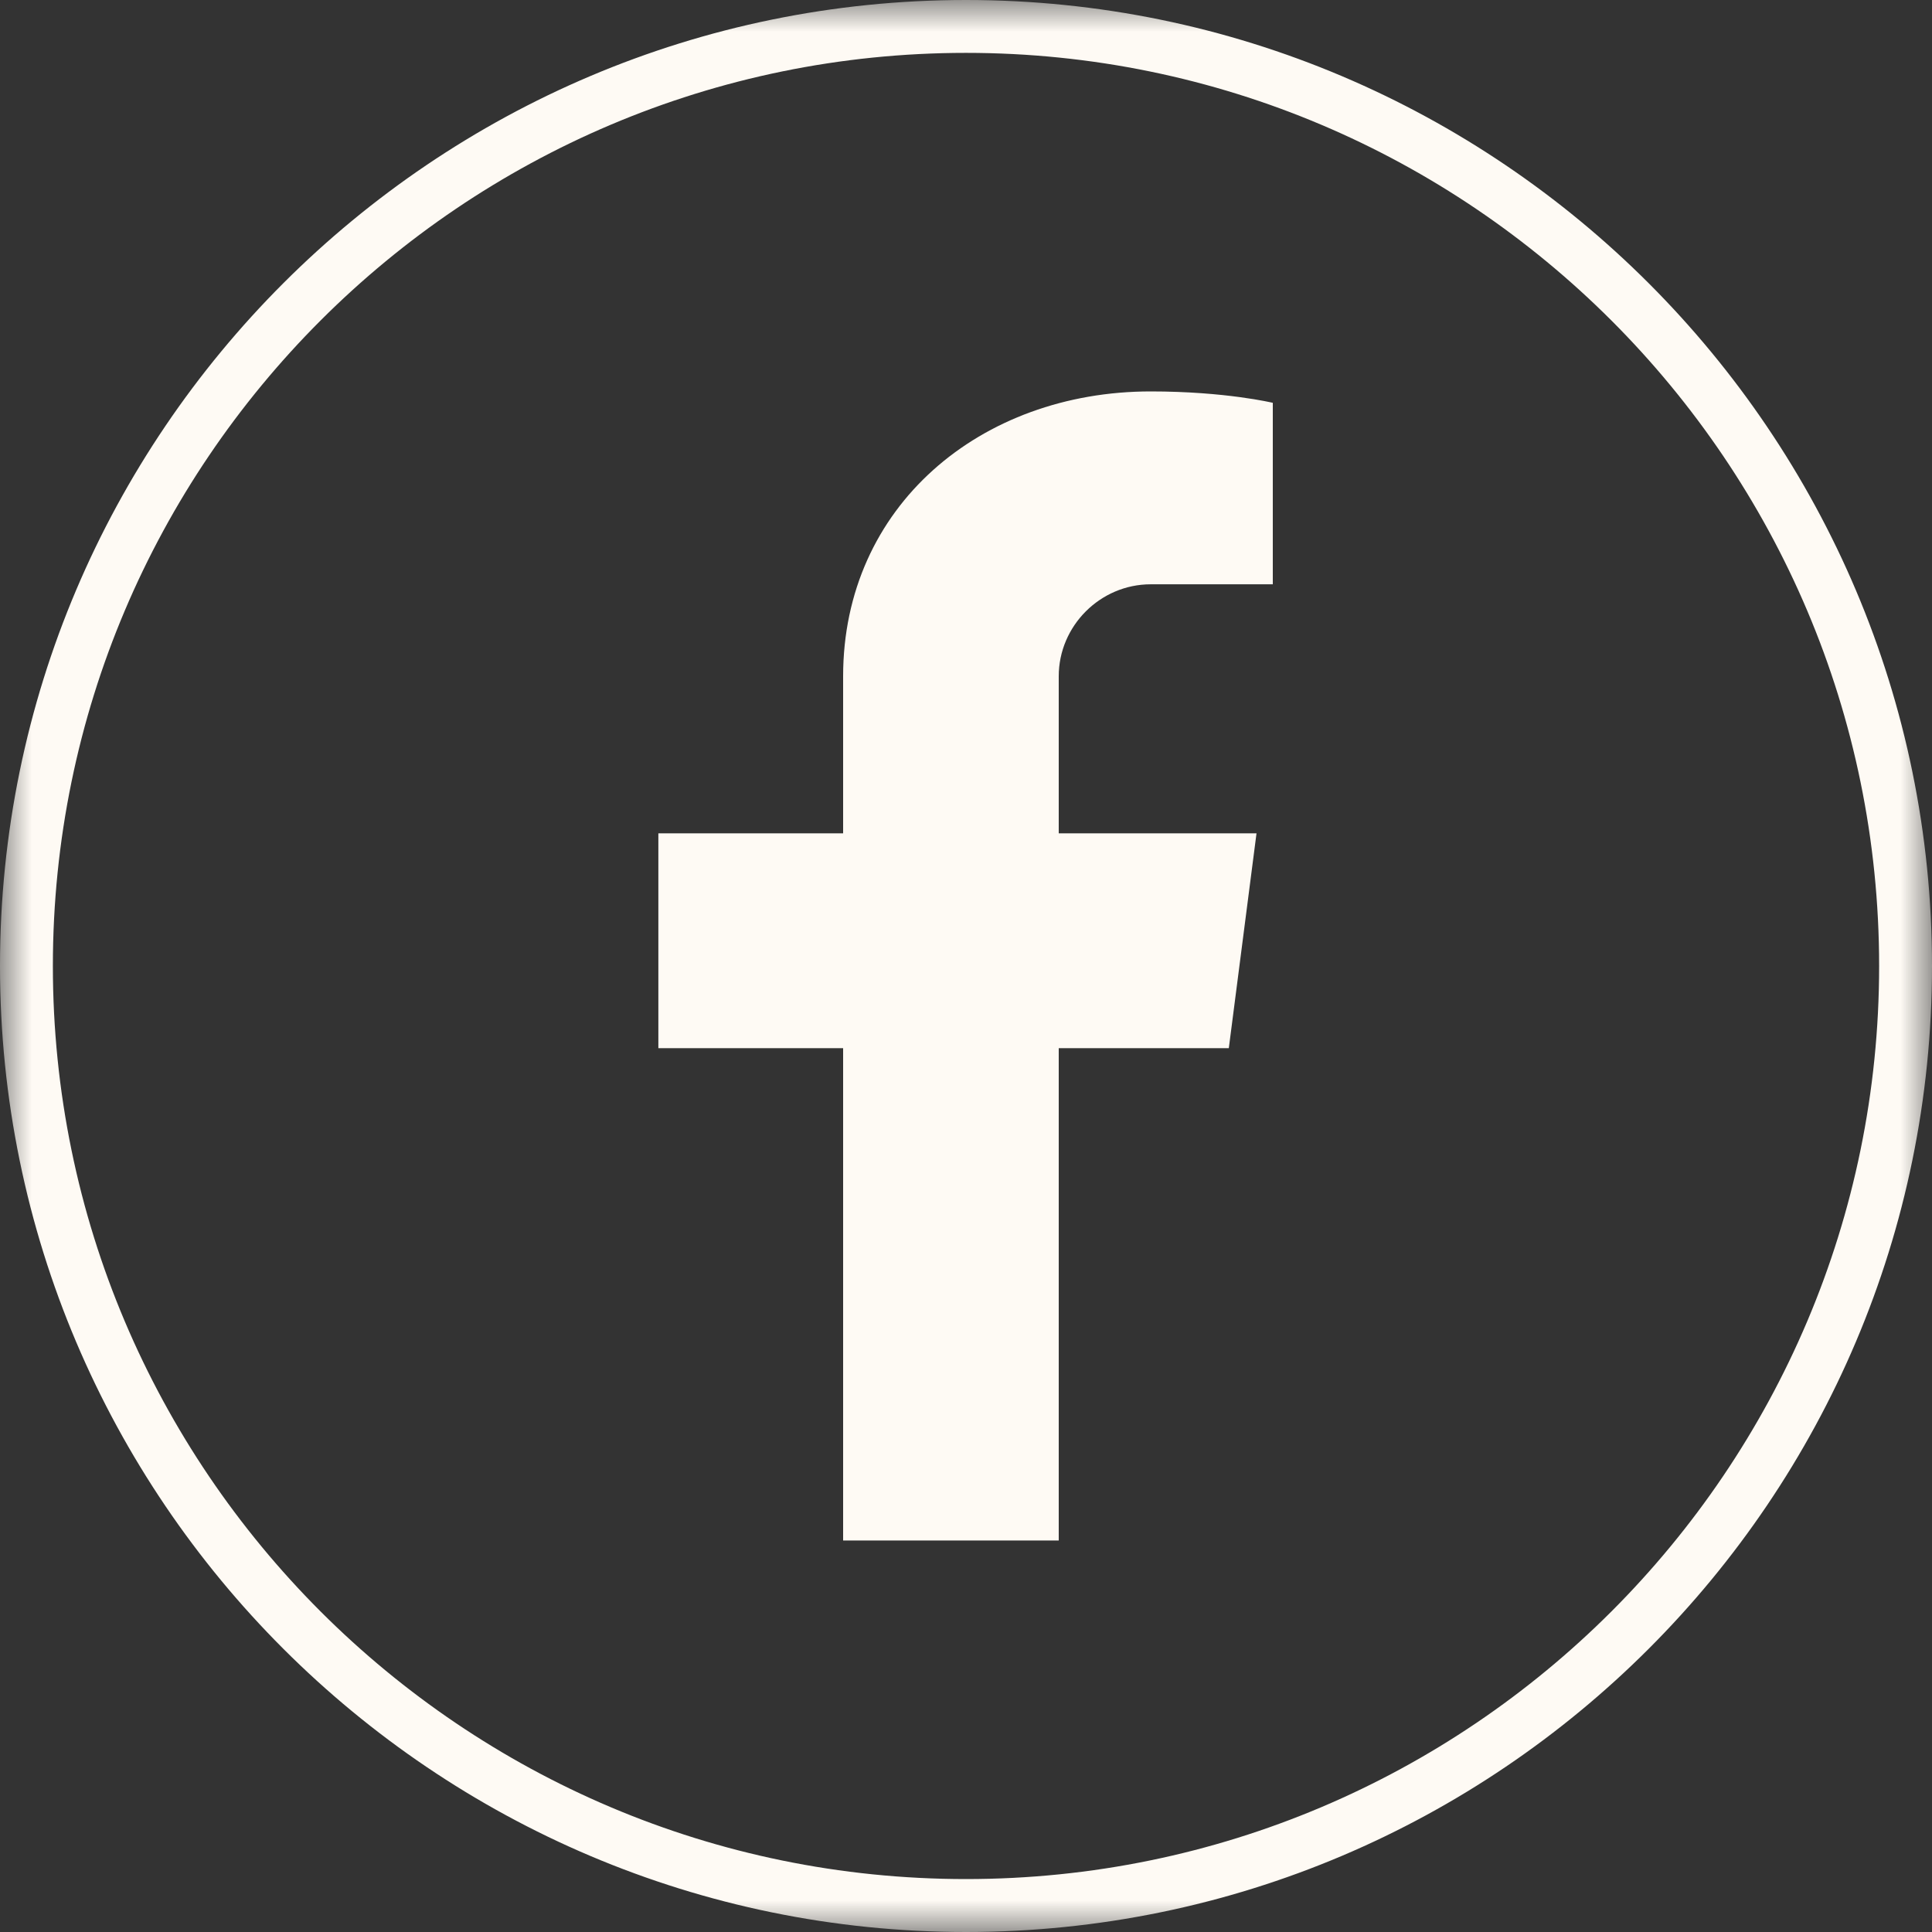 <svg width="30" height="30" viewBox="0 0 30 30" fill="none" xmlns="http://www.w3.org/2000/svg">
<rect x="0" y="0" width="30" height="30" fill="#333333" stroke="none"/>
<path d="M16.44 10.501V12.94H19.511L19.081 16.276H16.44V23.921H13.092V16.276H10.223V12.94H13.092V10.501C13.092 7.86 15.227 6.078 17.868 6.078C19.031 6.078 19.764 6.255 19.764 6.255V9.073H17.868C17.085 9.073 16.44 9.718 16.44 10.501Z" fill="#FEFAF4"/>
<mask id="mask0_4432_102" style="mask-type:luminance" maskUnits="userSpaceOnUse" x="0" y="0" width="30" height="30">
<path d="M0 0H30V30H0V0Z" fill="white"/>
</mask>
<g mask="url(#mask0_4432_102)">
<path d="M15 30C6.736 30 0 23.277 0 15C0 6.723 6.736 0 15 0C23.277 0 30 6.736 30 15C30 23.265 23.277 30 15 30ZM15 0.821C7.178 0.821 0.821 7.178 0.821 15C0.821 22.822 7.178 29.178 15 29.178C22.822 29.178 29.179 22.822 29.179 15C29.179 7.178 22.822 0.821 15 0.821Z" fill="#FEFAF4"/>
</g>
</svg>
